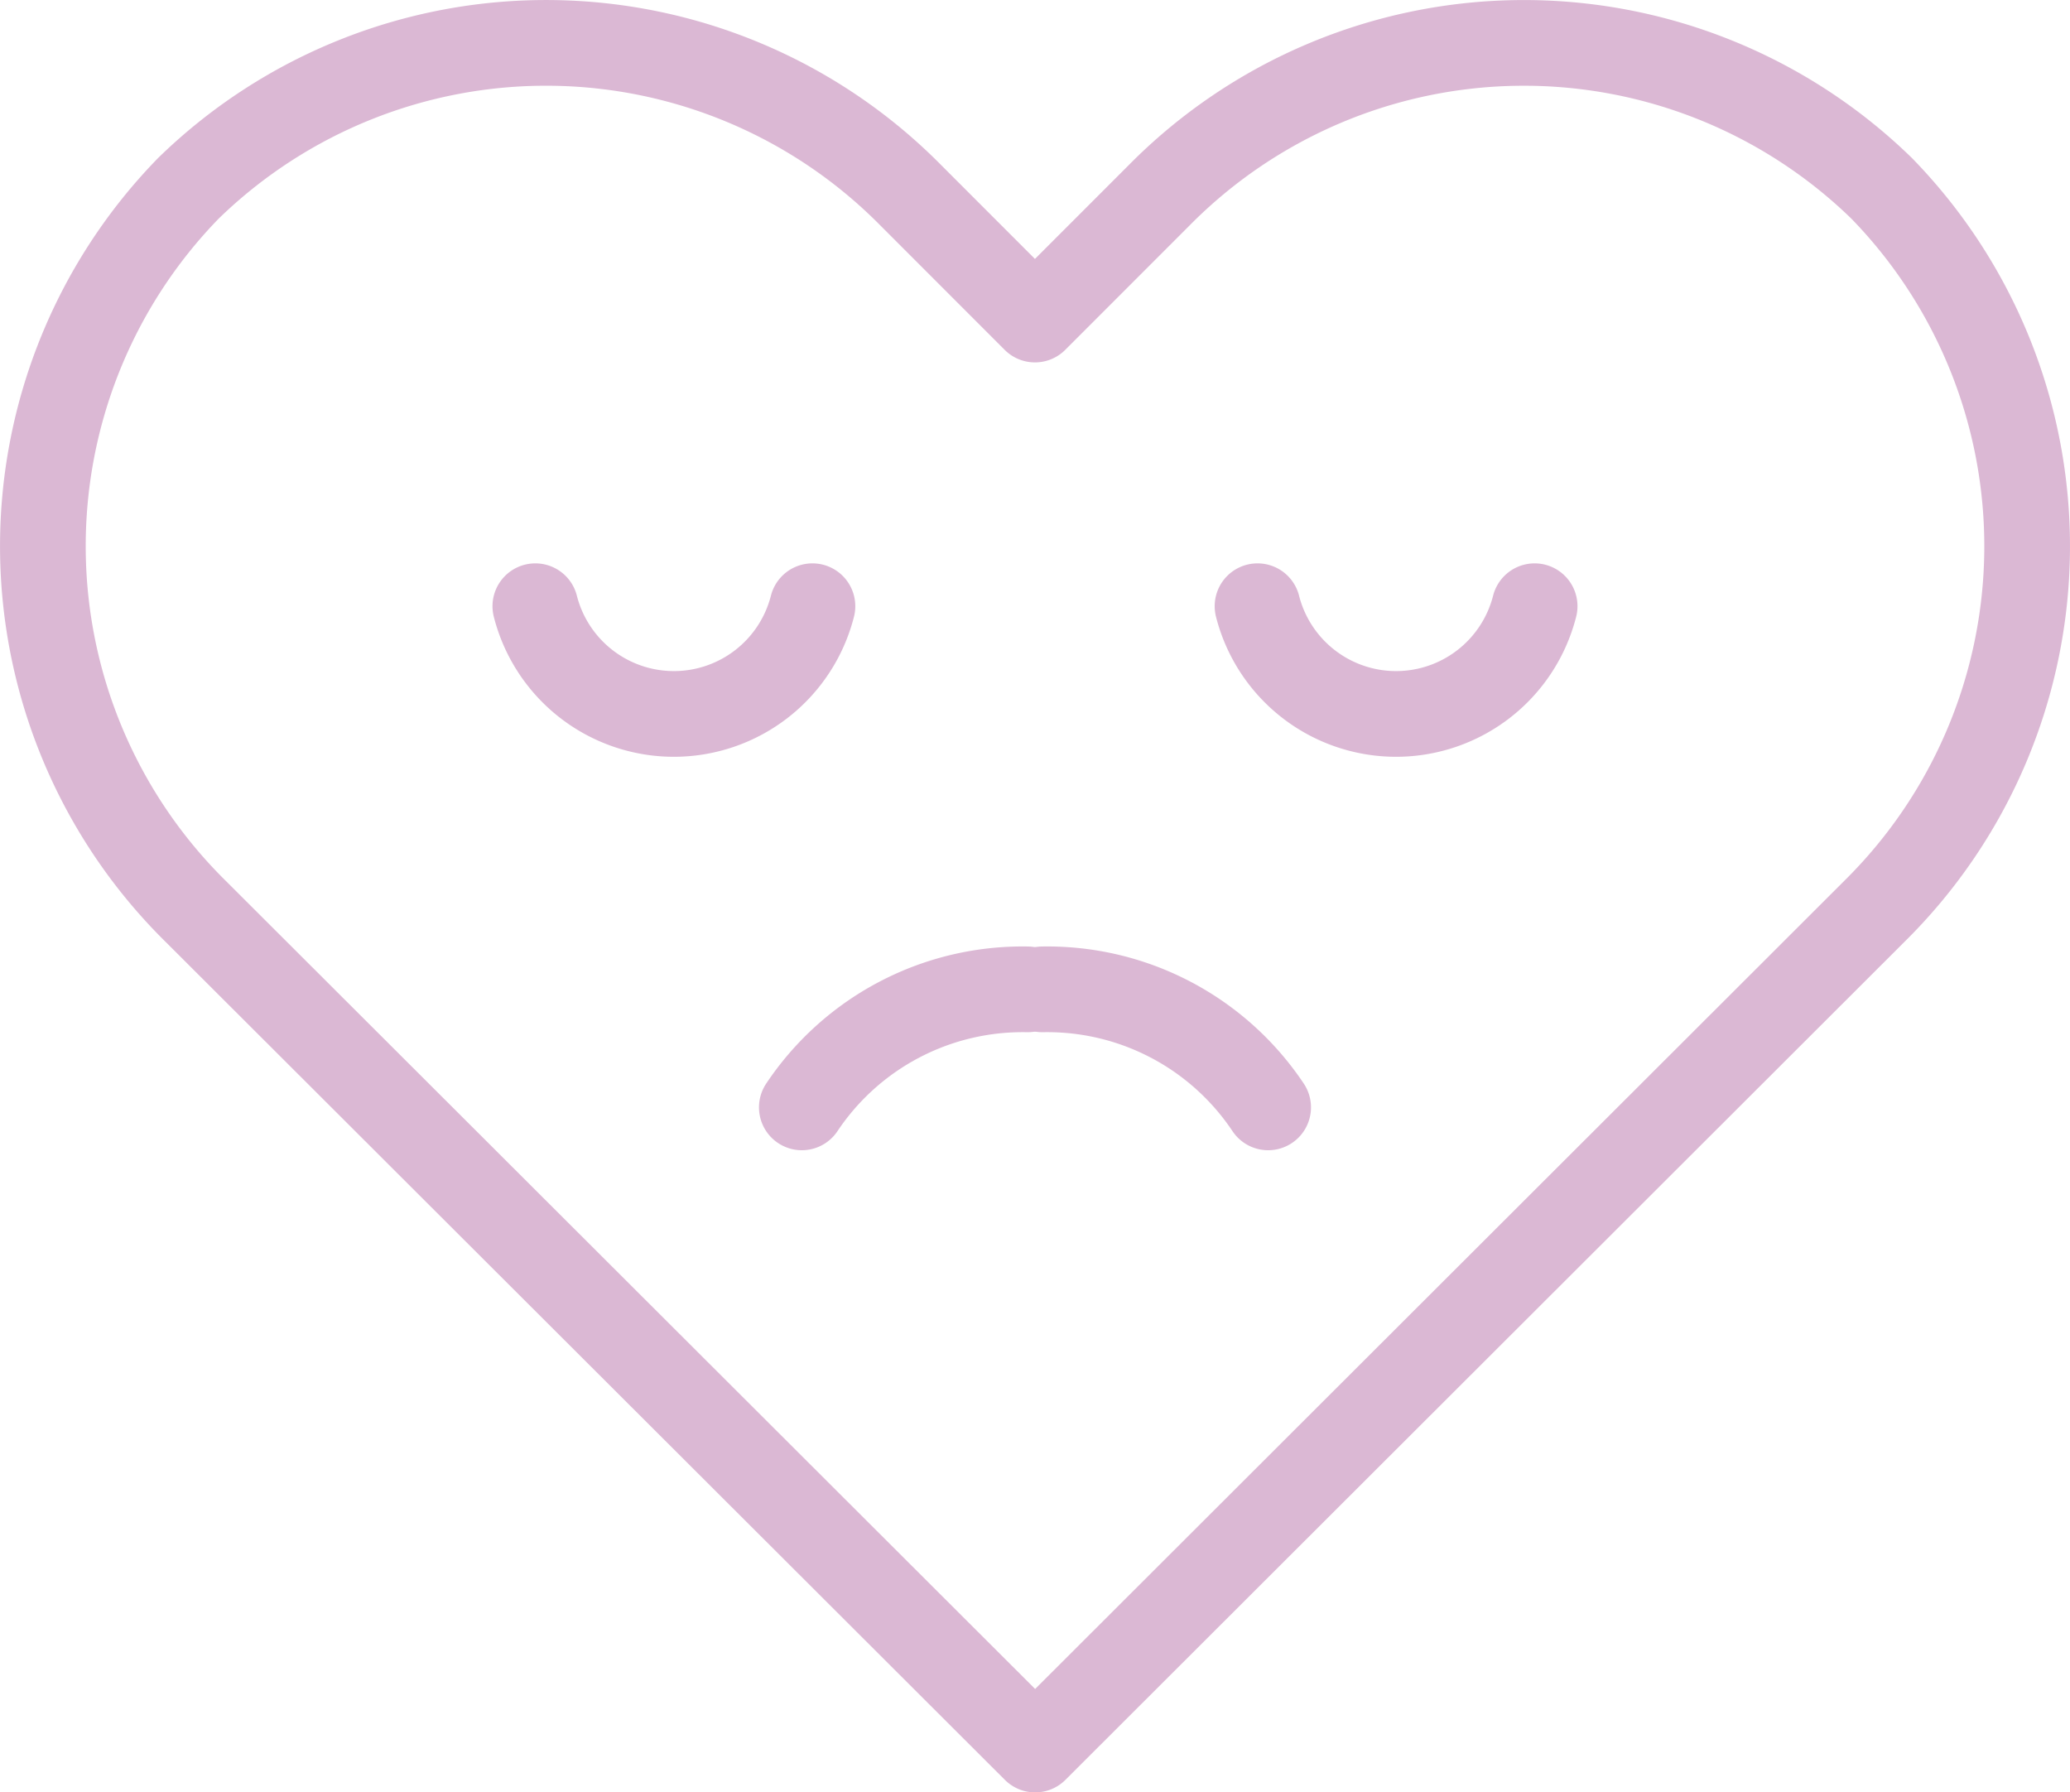 <?xml version="1.0" encoding="UTF-8"?>
<svg xmlns="http://www.w3.org/2000/svg" viewBox="0 0 62.591 54.191">
	<g id="fe0dd354-75bb-4039-9536-30e69945222d" data-name="Layer 2">
    <g id="bcec9c96-b51b-4f9b-9452-ca9780be5136" data-name="Layer 1">
      <g>
        <path d="M31.3,52.895,56.68,27.549a15.503,15.503,0,0,0,.217-21.854,15.504,15.504,0,0,0-21.855.217L31.294,9.661,27.547,5.912A15.499,15.499,0,0,0,5.695,5.695a15.502,15.502,0,0,0,.217,21.854Z" style="fill: none;stroke: #dbb8d4;stroke-linecap: round;stroke-linejoin: round;stroke-width: 2.591px"/>
        <g>
          <path d="M24.566,18.328a4.323,4.323,0,0,1-8.379,0" style="fill: none;stroke: #dbb8d4;stroke-linecap: round;stroke-linejoin: round;stroke-width: 2.591px"/>
          <path d="M46.403,18.328a4.323,4.323,0,0,1-8.379,0" style="fill: none;stroke: #dbb8d4;stroke-linecap: round;stroke-linejoin: round;stroke-width: 2.591px"/>
        </g>
        <g>
          <path d="M38.345,33.48a8.024,8.024,0,0,0-6.824-3.568" style="fill: none;stroke: #dbb8d4;stroke-linecap: round;stroke-linejoin: round;stroke-width: 2.591px"/>
          <path d="M24.245,33.48a8.024,8.024,0,0,1,6.824-3.568" style="fill: none;stroke: #dbb8d4;stroke-linecap: round;stroke-linejoin: round;stroke-width: 2.591px"/>
        </g>
      </g>
    </g>
  </g>
</svg>
